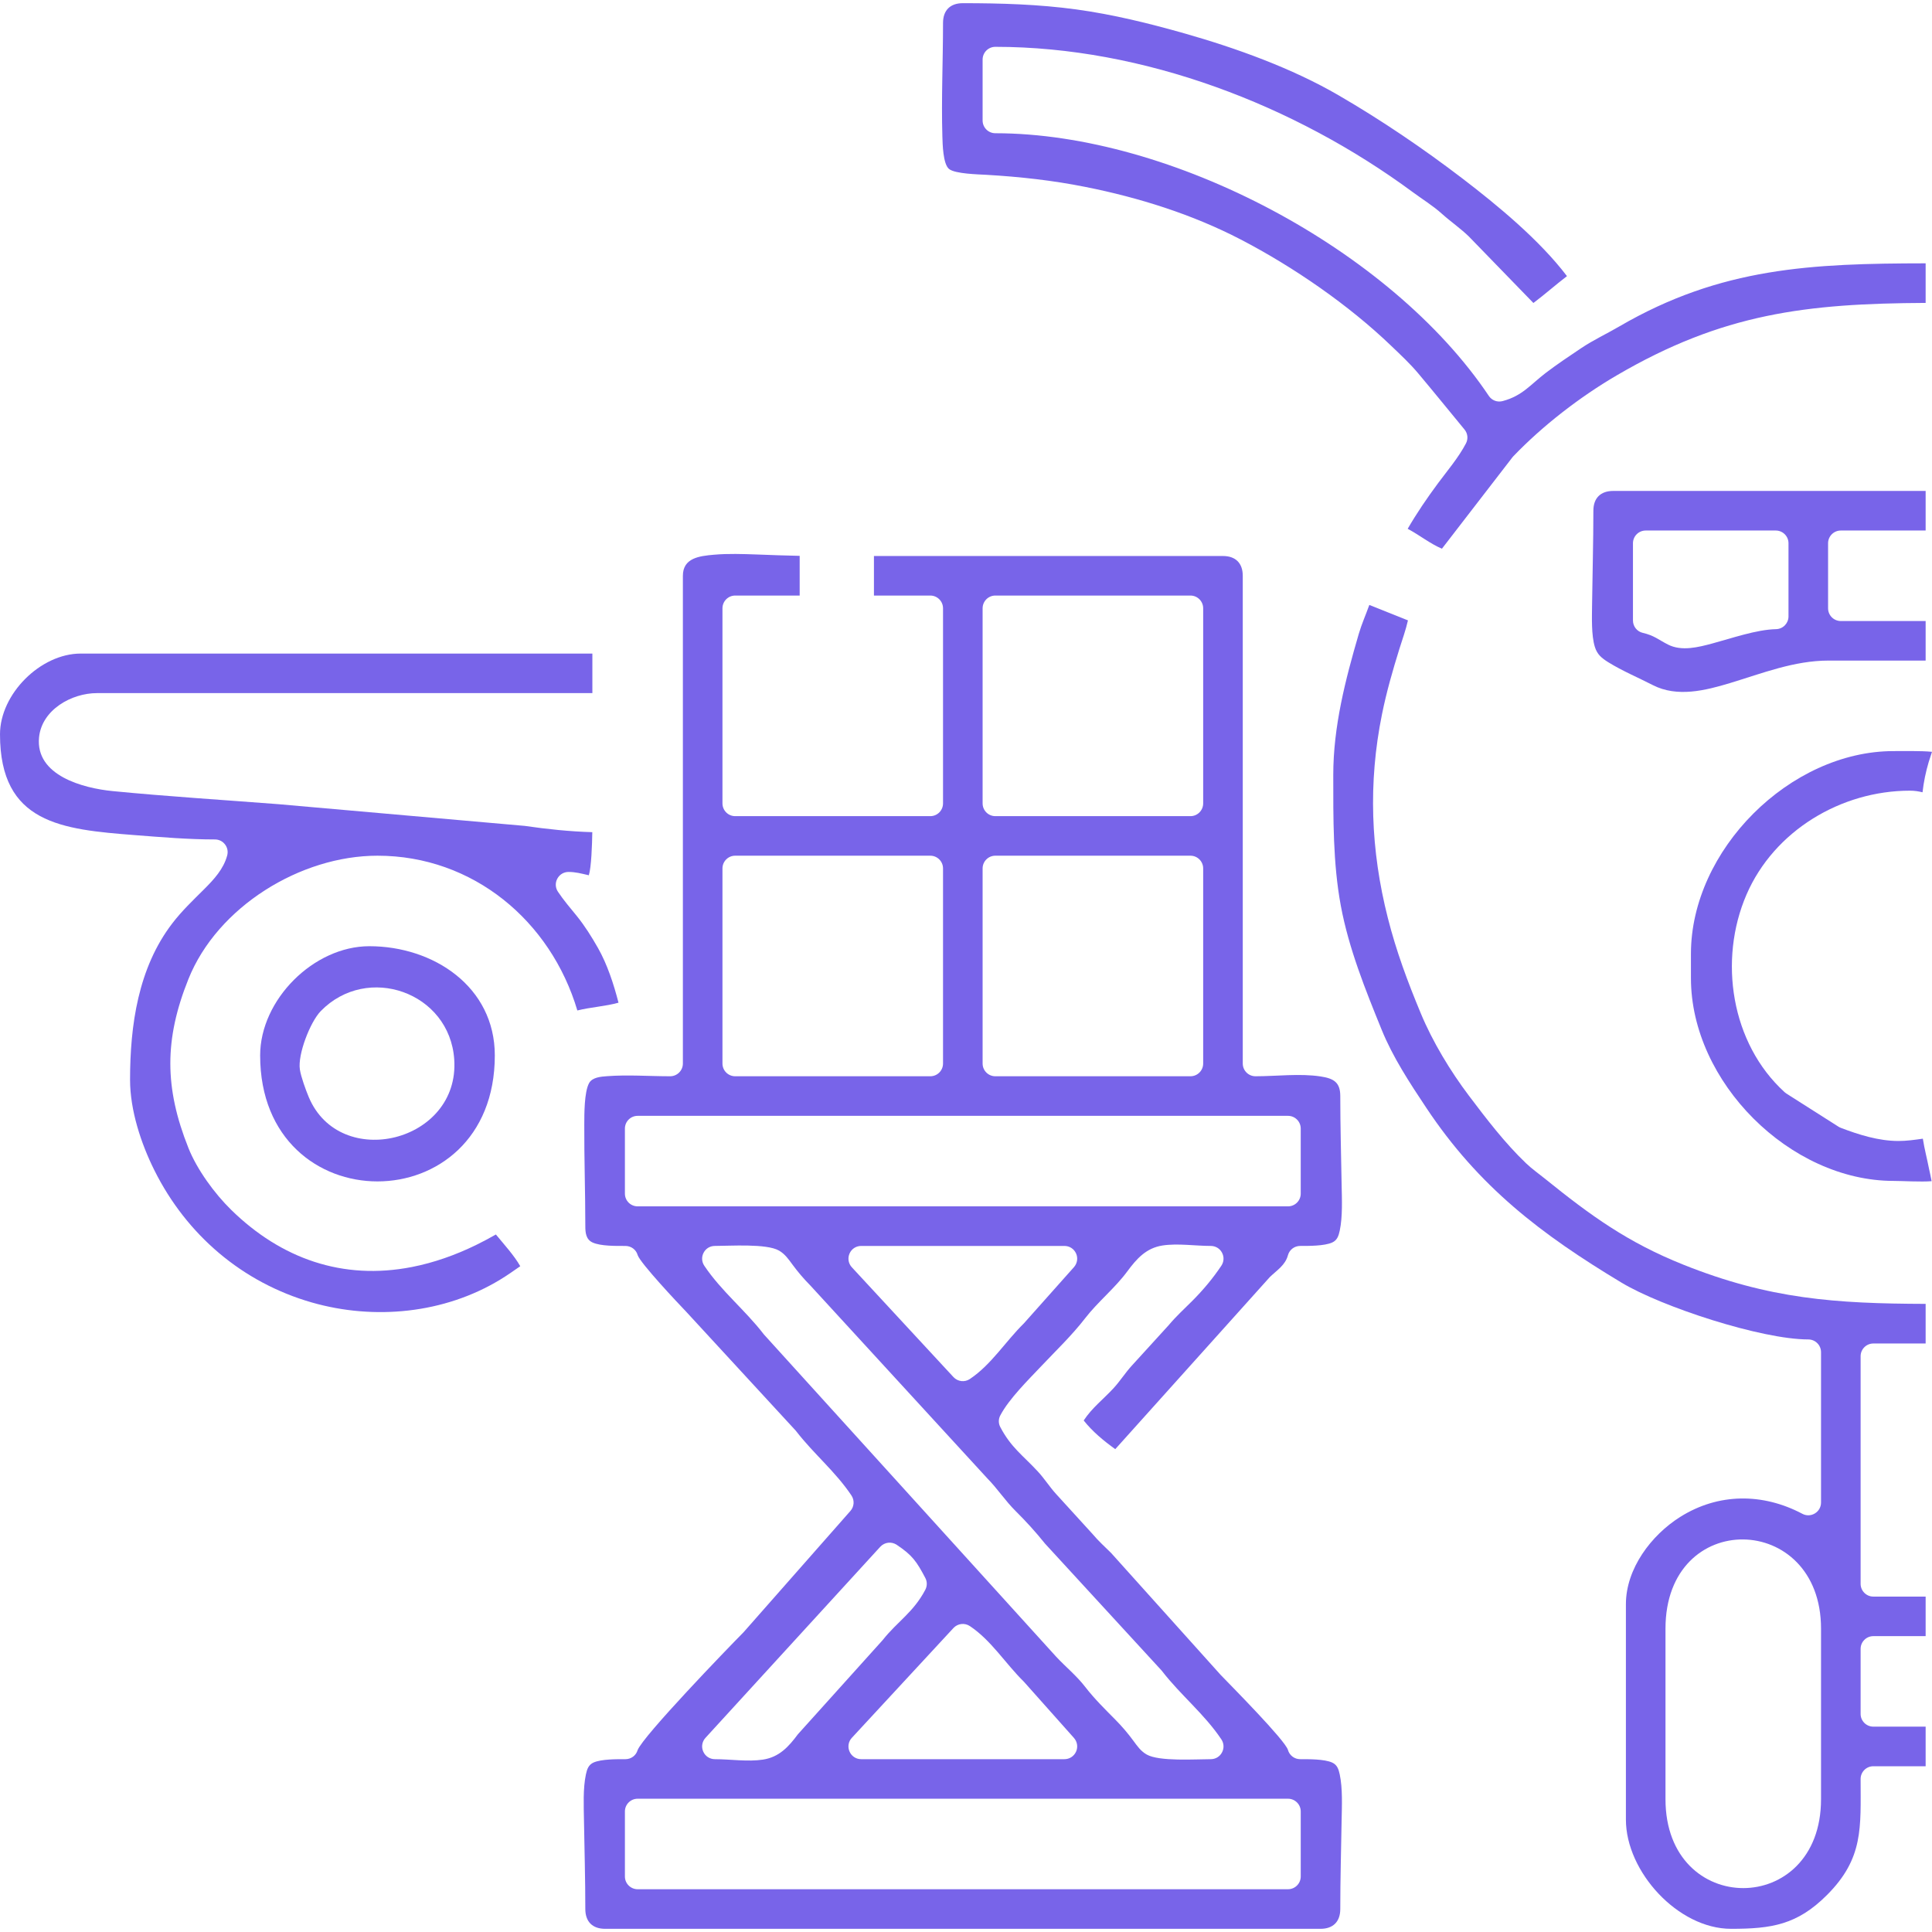 <?xml version="1.0" encoding="UTF-8"?>
<!DOCTYPE svg PUBLIC "-//W3C//DTD SVG 1.1//EN" "http://www.w3.org/Graphics/SVG/1.1/DTD/svg11.dtd">
<!-- Creator: CorelDRAW -->
<svg xmlns="http://www.w3.org/2000/svg" xml:space="preserve" width="93px" height="93px" version="1.1" style="shape-rendering:geometricPrecision; text-rendering:geometricPrecision; image-rendering:optimizeQuality; fill-rule:evenodd; clip-rule:evenodd"
viewBox="0 0 50.419 50.253"
 xmlns:xlink="http://www.w3.org/1999/xlink"
 xmlns:xodm="http://www.corel.com/coreldraw/odm/2003">
 <defs>
  <style type="text/css">
   <![CDATA[
    .fil0 {fill:#7864E9}
   ]]>
  </style>
 </defs>
 <g id="Layer_x0020_67">
  <g id="_2070155385712">
   <g>
    <path class="fil0" d="M28.997 40.445c-0.165,-0.163 -0.336,-0.317 -0.483,-0.493l-0.956 -1.049c-0.169,-0.186 -0.303,-0.401 -0.473,-0.584 -0.389,-0.421 -0.697,-0.622 -0.979,-1.157 -0.053,-0.098 -0.053,-0.212 0,-0.31 0.229,-0.433 0.729,-0.924 1.07,-1.285 0.385,-0.407 0.8,-0.804 1.143,-1.248 0.337,-0.436 0.775,-0.782 1.1,-1.223 0.245,-0.331 0.492,-0.61 0.921,-0.676 0.398,-0.06 0.852,0.012 1.257,0.012 0.124,0 0.235,0.066 0.293,0.175 0.059,0.11 0.052,0.239 -0.017,0.342 -0.223,0.333 -0.475,0.633 -0.758,0.917 -0.207,0.207 -0.425,0.405 -0.615,0.633l-0.966 1.06c-0.17,0.186 -0.304,0.402 -0.476,0.588 -0.273,0.295 -0.558,0.508 -0.777,0.84 0.231,0.291 0.522,0.532 0.824,0.748l4.023 -4.479c0.005,-0.006 0.01,-0.01 0.014,-0.015 0.181,-0.175 0.399,-0.306 0.468,-0.563 0.039,-0.146 0.169,-0.246 0.321,-0.246 0.228,0 0.625,0.003 0.832,-0.088 0.134,-0.059 0.171,-0.177 0.2,-0.312 0.078,-0.367 0.056,-0.825 0.049,-1.201 -0.013,-0.77 -0.035,-1.54 -0.035,-2.31 0,-0.364 -0.177,-0.46 -0.513,-0.512 -0.54,-0.083 -1.151,-0.005 -1.7,-0.005 -0.183,0 -0.332,-0.149 -0.332,-0.332l0 -12.729c0,-0.329 -0.187,-0.516 -0.517,-0.516l-9.108 0 0 1.032 1.471 0c0.183,0 0.332,0.149 0.332,0.333l0 5.091c0,0.184 -0.149,0.333 -0.332,0.333l-5.092 0c-0.183,0 -0.332,-0.149 -0.332,-0.333l0 -5.091c0,-0.184 0.149,-0.333 0.332,-0.333l1.683 0 0 -1.036c-0.367,-0.006 -0.734,-0.022 -1.1,-0.035 -0.379,-0.013 -0.764,-0.028 -1.142,0.006 -0.373,0.033 -0.806,0.082 -0.806,0.549l0 12.729c0,0.183 -0.149,0.332 -0.332,0.332 -0.547,0 -1.103,-0.043 -1.649,-0.002 -0.156,0.012 -0.382,0.027 -0.467,0.181 -0.127,0.232 -0.124,0.809 -0.125,1.078 -0.004,0.885 0.027,1.77 0.027,2.654 0,0.17 0.016,0.348 0.189,0.427 0.215,0.098 0.621,0.09 0.858,0.09 0.151,0 0.282,0.1 0.32,0.242 0.076,0.215 1.046,1.247 1.272,1.482l2.851 3.095c0.005,0.006 0.011,0.013 0.017,0.021 0.453,0.586 1.023,1.051 1.438,1.672 0.084,0.125 0.073,0.291 -0.027,0.404l-2.783 3.159c-0.004,0.005 -0.008,0.009 -0.012,0.013 -0.429,0.433 -2.614,2.699 -2.758,3.069 -0.042,0.142 -0.17,0.237 -0.318,0.237 -0.228,0 -0.625,-0.004 -0.832,0.087 -0.134,0.06 -0.171,0.177 -0.2,0.312 -0.078,0.367 -0.056,0.825 -0.05,1.202 0.013,0.77 0.035,1.539 0.035,2.309 0,0.33 0.187,0.517 0.517,0.517l18.669 0c0.329,0 0.516,-0.187 0.516,-0.517 0,-0.77 0.022,-1.539 0.035,-2.309 0.007,-0.377 0.029,-0.835 -0.049,-1.202 -0.029,-0.135 -0.066,-0.252 -0.2,-0.312 -0.207,-0.091 -0.604,-0.087 -0.832,-0.087 -0.152,0 -0.282,-0.101 -0.321,-0.246 -0.088,-0.263 -1.459,-1.647 -1.754,-1.953l-2.859 -3.182zm-3.022 -24.986l5.092 0c0.183,0 0.332,0.149 0.332,0.333l0 5.091c0,0.184 -0.149,0.333 -0.332,0.333l-5.092 0c-0.183,0 -0.332,-0.149 -0.332,-0.333l0 -5.091c0,-0.184 0.149,-0.333 0.332,-0.333zm-6.789 6.789l5.092 0c0.183,0 0.332,0.149 0.332,0.332l0 5.092c0,0.184 -0.149,0.332 -0.332,0.332l-5.092 0c-0.183,0 -0.332,-0.148 -0.332,-0.332l0 -5.092c0,-0.183 0.149,-0.332 0.332,-0.332zm6.789 0l5.092 0c0.183,0 0.332,0.149 0.332,0.332l0 5.092c0,0.184 -0.149,0.332 -0.332,0.332l-5.092 0c-0.183,0 -0.332,-0.148 -0.332,-0.332l0 -5.092c0,-0.183 0.149,-0.332 0.332,-0.332zm-9.335 6.789l16.973 0c0.183,0 0.332,0.149 0.332,0.332l0 1.698c0,0.183 -0.149,0.332 -0.332,0.332l-16.973 0c-0.183,0 -0.332,-0.149 -0.332,-0.332l0 -1.698c0,-0.183 0.149,-0.332 0.332,-0.332zm10.632 11.164l3.04 3.309c0.006,0.007 0.012,0.014 0.018,0.022 0.482,0.623 1.101,1.116 1.543,1.776 0.069,0.103 0.076,0.233 0.017,0.342 -0.058,0.11 -0.169,0.176 -0.293,0.176 -0.399,0 -1.348,0.065 -1.673,-0.122 -0.156,-0.089 -0.247,-0.223 -0.35,-0.363 -0.142,-0.193 -0.296,-0.373 -0.465,-0.544 -0.278,-0.281 -0.547,-0.545 -0.79,-0.859 -0.223,-0.29 -0.512,-0.523 -0.761,-0.791l-7.619 -8.401c-0.005,-0.007 -0.011,-0.013 -0.016,-0.02 -0.482,-0.624 -1.101,-1.117 -1.543,-1.777 -0.069,-0.103 -0.076,-0.232 -0.017,-0.342 0.058,-0.109 0.168,-0.175 0.293,-0.175 0.399,0 1.348,-0.066 1.673,0.121 0.155,0.089 0.247,0.223 0.35,0.363 0.143,0.195 0.297,0.375 0.469,0.549l4.619 5.034c0.262,0.265 0.467,0.583 0.732,0.846 0.275,0.273 0.531,0.553 0.773,0.856zm-4.798 -7.769l5.304 0c0.133,0 0.249,0.075 0.304,0.196 0.054,0.12 0.032,0.258 -0.055,0.357l-1.3 1.46c-0.004,0.005 -0.008,0.009 -0.013,0.014 -0.475,0.467 -0.844,1.071 -1.403,1.445 -0.136,0.092 -0.317,0.07 -0.429,-0.05l-2.651 -2.864c-0.091,-0.098 -0.114,-0.237 -0.061,-0.359 0.053,-0.123 0.171,-0.199 0.304,-0.199zm-1.65 12.742c-0.242,0.326 -0.488,0.598 -0.912,0.663 -0.398,0.061 -0.851,-0.011 -1.256,-0.011 -0.133,0 -0.251,-0.077 -0.304,-0.199 -0.054,-0.121 -0.031,-0.26 0.059,-0.358l4.561 -4.986c0.111,-0.121 0.293,-0.143 0.43,-0.051 0.41,0.274 0.518,0.434 0.745,0.863 0.052,0.098 0.052,0.212 0,0.311 -0.314,0.593 -0.72,0.819 -1.11,1.309 -0.003,0.003 -0.006,0.007 -0.011,0.013l-2.202 2.446zm4.487 -2.821c0.559,0.374 0.928,0.978 1.402,1.444 0.005,0.005 0.01,0.011 0.015,0.016l1.299 1.459c0.087,0.099 0.109,0.237 0.055,0.357 -0.055,0.121 -0.171,0.197 -0.304,0.197l-5.304 0c-0.133,0 -0.251,-0.077 -0.304,-0.2 -0.053,-0.122 -0.03,-0.261 0.061,-0.358l2.651 -2.865c0.112,-0.12 0.293,-0.141 0.429,-0.05zm-8.671 4.505l16.973 0c0.183,0 0.332,0.149 0.332,0.332l0 1.698c0,0.183 -0.149,0.332 -0.332,0.332l-16.973 0c-0.183,0 -0.332,-0.149 -0.332,-0.332l0 -1.698c0,-0.183 0.149,-0.332 0.332,-0.332z"/>
   </g>
   <g>
    <path class="fil0" d="M50.253 46.01l0 -1.033 -1.365 0c-0.183,0 -0.332,-0.149 -0.332,-0.332l0 -1.698c0,-0.183 0.149,-0.332 0.332,-0.332l1.365 0 0 -1.032 -1.365 0c-0.183,0 -0.332,-0.15 -0.332,-0.333l0 -5.94c0,-0.183 0.149,-0.332 0.332,-0.332l1.365 0 0 -1.034c-2.35,-0.007 -4.076,-0.124 -6.323,-1.023 -1.453,-0.581 -2.413,-1.276 -3.616,-2.247 -0.165,-0.133 -0.335,-0.252 -0.489,-0.399 -0.558,-0.534 -1.028,-1.151 -1.492,-1.765 -0.484,-0.641 -0.947,-1.407 -1.255,-2.148 -0.344,-0.827 -0.64,-1.62 -0.86,-2.49 -0.449,-1.765 -0.515,-3.53 -0.152,-5.317 0.117,-0.578 0.279,-1.143 0.454,-1.705 0.075,-0.24 0.167,-0.493 0.223,-0.743l-1.008 -0.403c-0.09,0.252 -0.2,0.498 -0.275,0.754 -0.351,1.201 -0.666,2.423 -0.666,3.683 0,1.132 -0.01,2.302 0.198,3.418 0.207,1.112 0.64,2.187 1.065,3.231 0.29,0.715 0.736,1.394 1.163,2.035 1.372,2.064 2.998,3.303 5.095,4.564 1.055,0.635 3.654,1.483 4.875,1.483 0.184,0 0.333,0.149 0.333,0.332l0 3.925c0,0.118 -0.06,0.223 -0.161,0.284 -0.101,0.061 -0.222,0.065 -0.327,0.009 -1.033,-0.546 -2.192,-0.545 -3.189,0.083 -0.756,0.476 -1.415,1.351 -1.415,2.276l0 5.622c0,1.359 1.361,2.85 2.744,2.85 1.059,0 1.726,-0.105 2.501,-0.88 0.963,-0.963 0.88,-1.762 0.88,-3.031 0,-0.183 0.149,-0.332 0.332,-0.332l1.365 0zm-6.789 0.862l0 -4.455c0,-3.144 4.059,-3.057 4.059,0l0 4.455c0,3.091 -4.059,3.091 -4.059,0z"/>
   </g>
   <g>
    <path class="fil0" d="M13.577 32.961c-0.155,-0.276 -0.428,-0.574 -0.636,-0.828 -0.001,0.001 -0.003,0.002 -0.005,0.003 -0.17,0.097 -0.343,0.189 -0.519,0.275 -0.53,0.258 -1.09,0.458 -1.669,0.571 -1.804,0.352 -3.412,-0.217 -4.712,-1.489 -0.435,-0.425 -0.894,-1.052 -1.119,-1.618 -0.627,-1.571 -0.631,-2.835 0,-4.407 0.757,-1.888 2.925,-3.22 4.934,-3.22 2.492,0 4.521,1.7 5.216,4.039 0.354,-0.088 0.731,-0.107 1.074,-0.203 -0.125,-0.485 -0.292,-0.998 -0.535,-1.427 -0.167,-0.293 -0.344,-0.577 -0.557,-0.84 -0.168,-0.206 -0.34,-0.406 -0.488,-0.628 -0.069,-0.102 -0.076,-0.231 -0.017,-0.341 0.058,-0.109 0.168,-0.176 0.293,-0.176 0.18,0 0.332,0.041 0.506,0.081 0.007,0.002 0.015,0.004 0.023,0.006 0.066,-0.203 0.086,-0.805 0.091,-1.125 -0.589,-0.017 -1.182,-0.079 -1.764,-0.164l-6.423 -0.566c-1.443,-0.112 -2.889,-0.201 -4.331,-0.342 -0.764,-0.075 -2.019,-0.403 -1.92,-1.402 0.072,-0.72 0.846,-1.155 1.513,-1.155l12.927 0 0 -1.032 -13.352 0c-1.051,0 -2.107,1.056 -2.107,2.107 0,2.328 1.613,2.483 3.52,2.631 0.696,0.054 1.39,0.113 2.088,0.113 0.105,0 0.2,0.046 0.264,0.13 0.064,0.083 0.084,0.186 0.057,0.288 -0.095,0.355 -0.349,0.628 -0.602,0.881 -0.29,0.288 -0.584,0.568 -0.833,0.894 -0.888,1.159 -1.1,2.658 -1.1,4.08 0,0.79 0.285,1.661 0.636,2.363 0.839,1.683 2.294,2.927 4.106,3.447 1.631,0.468 3.458,0.291 4.919,-0.597 0.179,-0.108 0.35,-0.229 0.522,-0.349z"/>
   </g>
   <g>
    <path class="fil0" d="M36.736 13.717c0.304,0.161 0.59,0.392 0.894,0.519l1.843 -2.389c0.008,-0.009 0.016,-0.018 0.024,-0.027 0.77,-0.801 1.733,-1.544 2.691,-2.105 2.771,-1.621 4.952,-1.877 8.065,-1.893l0 -1.033c-2.962,0.005 -5.335,0.099 -7.993,1.646 -0.329,0.193 -0.678,0.354 -0.995,0.567 -0.311,0.209 -0.623,0.416 -0.921,0.643 -0.402,0.305 -0.608,0.6 -1.13,0.739 -0.138,0.037 -0.282,-0.017 -0.361,-0.136 -2.556,-3.816 -8.288,-6.854 -12.878,-6.854 -0.183,0 -0.332,-0.149 -0.332,-0.332l0 -1.591c0,-0.183 0.149,-0.332 0.332,-0.332 3.862,0 7.809,1.515 10.895,3.793 0.255,0.189 0.52,0.349 0.757,0.562 0.228,0.205 0.48,0.377 0.704,0.593l1.686 1.737c0.299,-0.224 0.579,-0.474 0.876,-0.701 -0.712,-0.938 -1.805,-1.842 -2.723,-2.544 -1.024,-0.783 -2.128,-1.532 -3.244,-2.179 -1.21,-0.703 -2.666,-1.228 -4.01,-1.61 -0.931,-0.264 -1.87,-0.496 -2.829,-0.627 -0.981,-0.134 -1.972,-0.163 -2.961,-0.163 -0.329,0 -0.516,0.187 -0.516,0.516 0,0.986 -0.046,1.974 -0.017,2.96 0.006,0.191 0.014,0.727 0.177,0.853 0.161,0.126 0.761,0.138 0.972,0.15 0.873,0.051 1.73,0.145 2.588,0.317 1.395,0.278 2.786,0.715 4.051,1.372 1.37,0.712 2.817,1.708 3.93,2.779 0.243,0.233 0.491,0.463 0.707,0.722 0.195,0.232 0.387,0.465 0.579,0.699l0.622 0.758c0.086,0.104 0.1,0.246 0.036,0.366 -0.195,0.37 -0.479,0.702 -0.728,1.037 -0.284,0.383 -0.552,0.776 -0.791,1.188z"/>
   </g>
   <g>
    <path class="fil0" d="M50.253 17.156l0 -1.032 -2.214 0c-0.183,0 -0.332,-0.149 -0.332,-0.332l0 -1.698c0,-0.183 0.149,-0.332 0.332,-0.332l2.214 0 0 -1.033 -8.154 0c-0.329,0 -0.517,0.187 -0.517,0.517 0,0.819 -0.024,1.638 -0.034,2.457 -0.003,0.322 -0.022,0.792 0.073,1.097 0.061,0.198 0.18,0.294 0.351,0.4 0.368,0.228 0.776,0.398 1.161,0.596 0.635,0.326 1.37,0.142 2.015,-0.053 0.845,-0.256 1.675,-0.587 2.573,-0.587l2.532 0zm-7.638 -1.046l0 -2.016c0,-0.183 0.149,-0.332 0.332,-0.332l3.395 0c0.183,0 0.332,0.149 0.332,0.332l0 1.91c0,0.18 -0.144,0.328 -0.325,0.332 -0.512,0.011 -1.16,0.239 -1.661,0.373 -0.366,0.098 -0.802,0.212 -1.161,0.028 -0.259,-0.133 -0.356,-0.234 -0.655,-0.304 -0.151,-0.035 -0.257,-0.168 -0.257,-0.323z"/>
   </g>
   <g>
    <path class="fil0" d="M50.18 29.633c-0.214,0.03 -0.426,0.061 -0.644,0.06 -0.512,-0.002 -1.023,-0.162 -1.497,-0.343 -0.021,-0.009 -0.041,-0.018 -0.06,-0.03l-1.362 -0.866c-0.016,-0.011 -0.031,-0.022 -0.045,-0.035 -1.4,-1.274 -1.731,-3.45 -0.994,-5.156 0.721,-1.667 2.468,-2.712 4.265,-2.712 0.13,0 0.226,0.018 0.329,0.042 0.03,-0.268 0.084,-0.53 0.161,-0.79 0.02,-0.069 0.059,-0.174 0.086,-0.266 -0.269,-0.029 -0.832,-0.019 -1.001,-0.019 -2.707,0 -5.29,2.583 -5.29,5.29l0 0.637c0,2.707 2.583,5.29 5.29,5.29 0.213,0 0.72,0.03 0.991,0.007 -0.018,-0.108 -0.051,-0.24 -0.067,-0.32 -0.051,-0.264 -0.121,-0.523 -0.162,-0.789z"/>
   </g>
   <g>
    <path class="fil0" d="M6.789 27.46c0,4.384 6.124,4.384 6.124,0 0,-1.796 -1.604,-2.85 -3.274,-2.85 -1.453,0 -2.85,1.397 -2.85,2.85zm1.037 0.369c-0.061,-0.393 0.269,-1.242 0.544,-1.525 1.217,-1.25 3.365,-0.492 3.484,1.26 0.148,2.163 -2.984,2.922 -3.797,0.982 -0.077,-0.184 -0.202,-0.526 -0.231,-0.717z"/>
   </g>
  </g>
 </g>
</svg>
